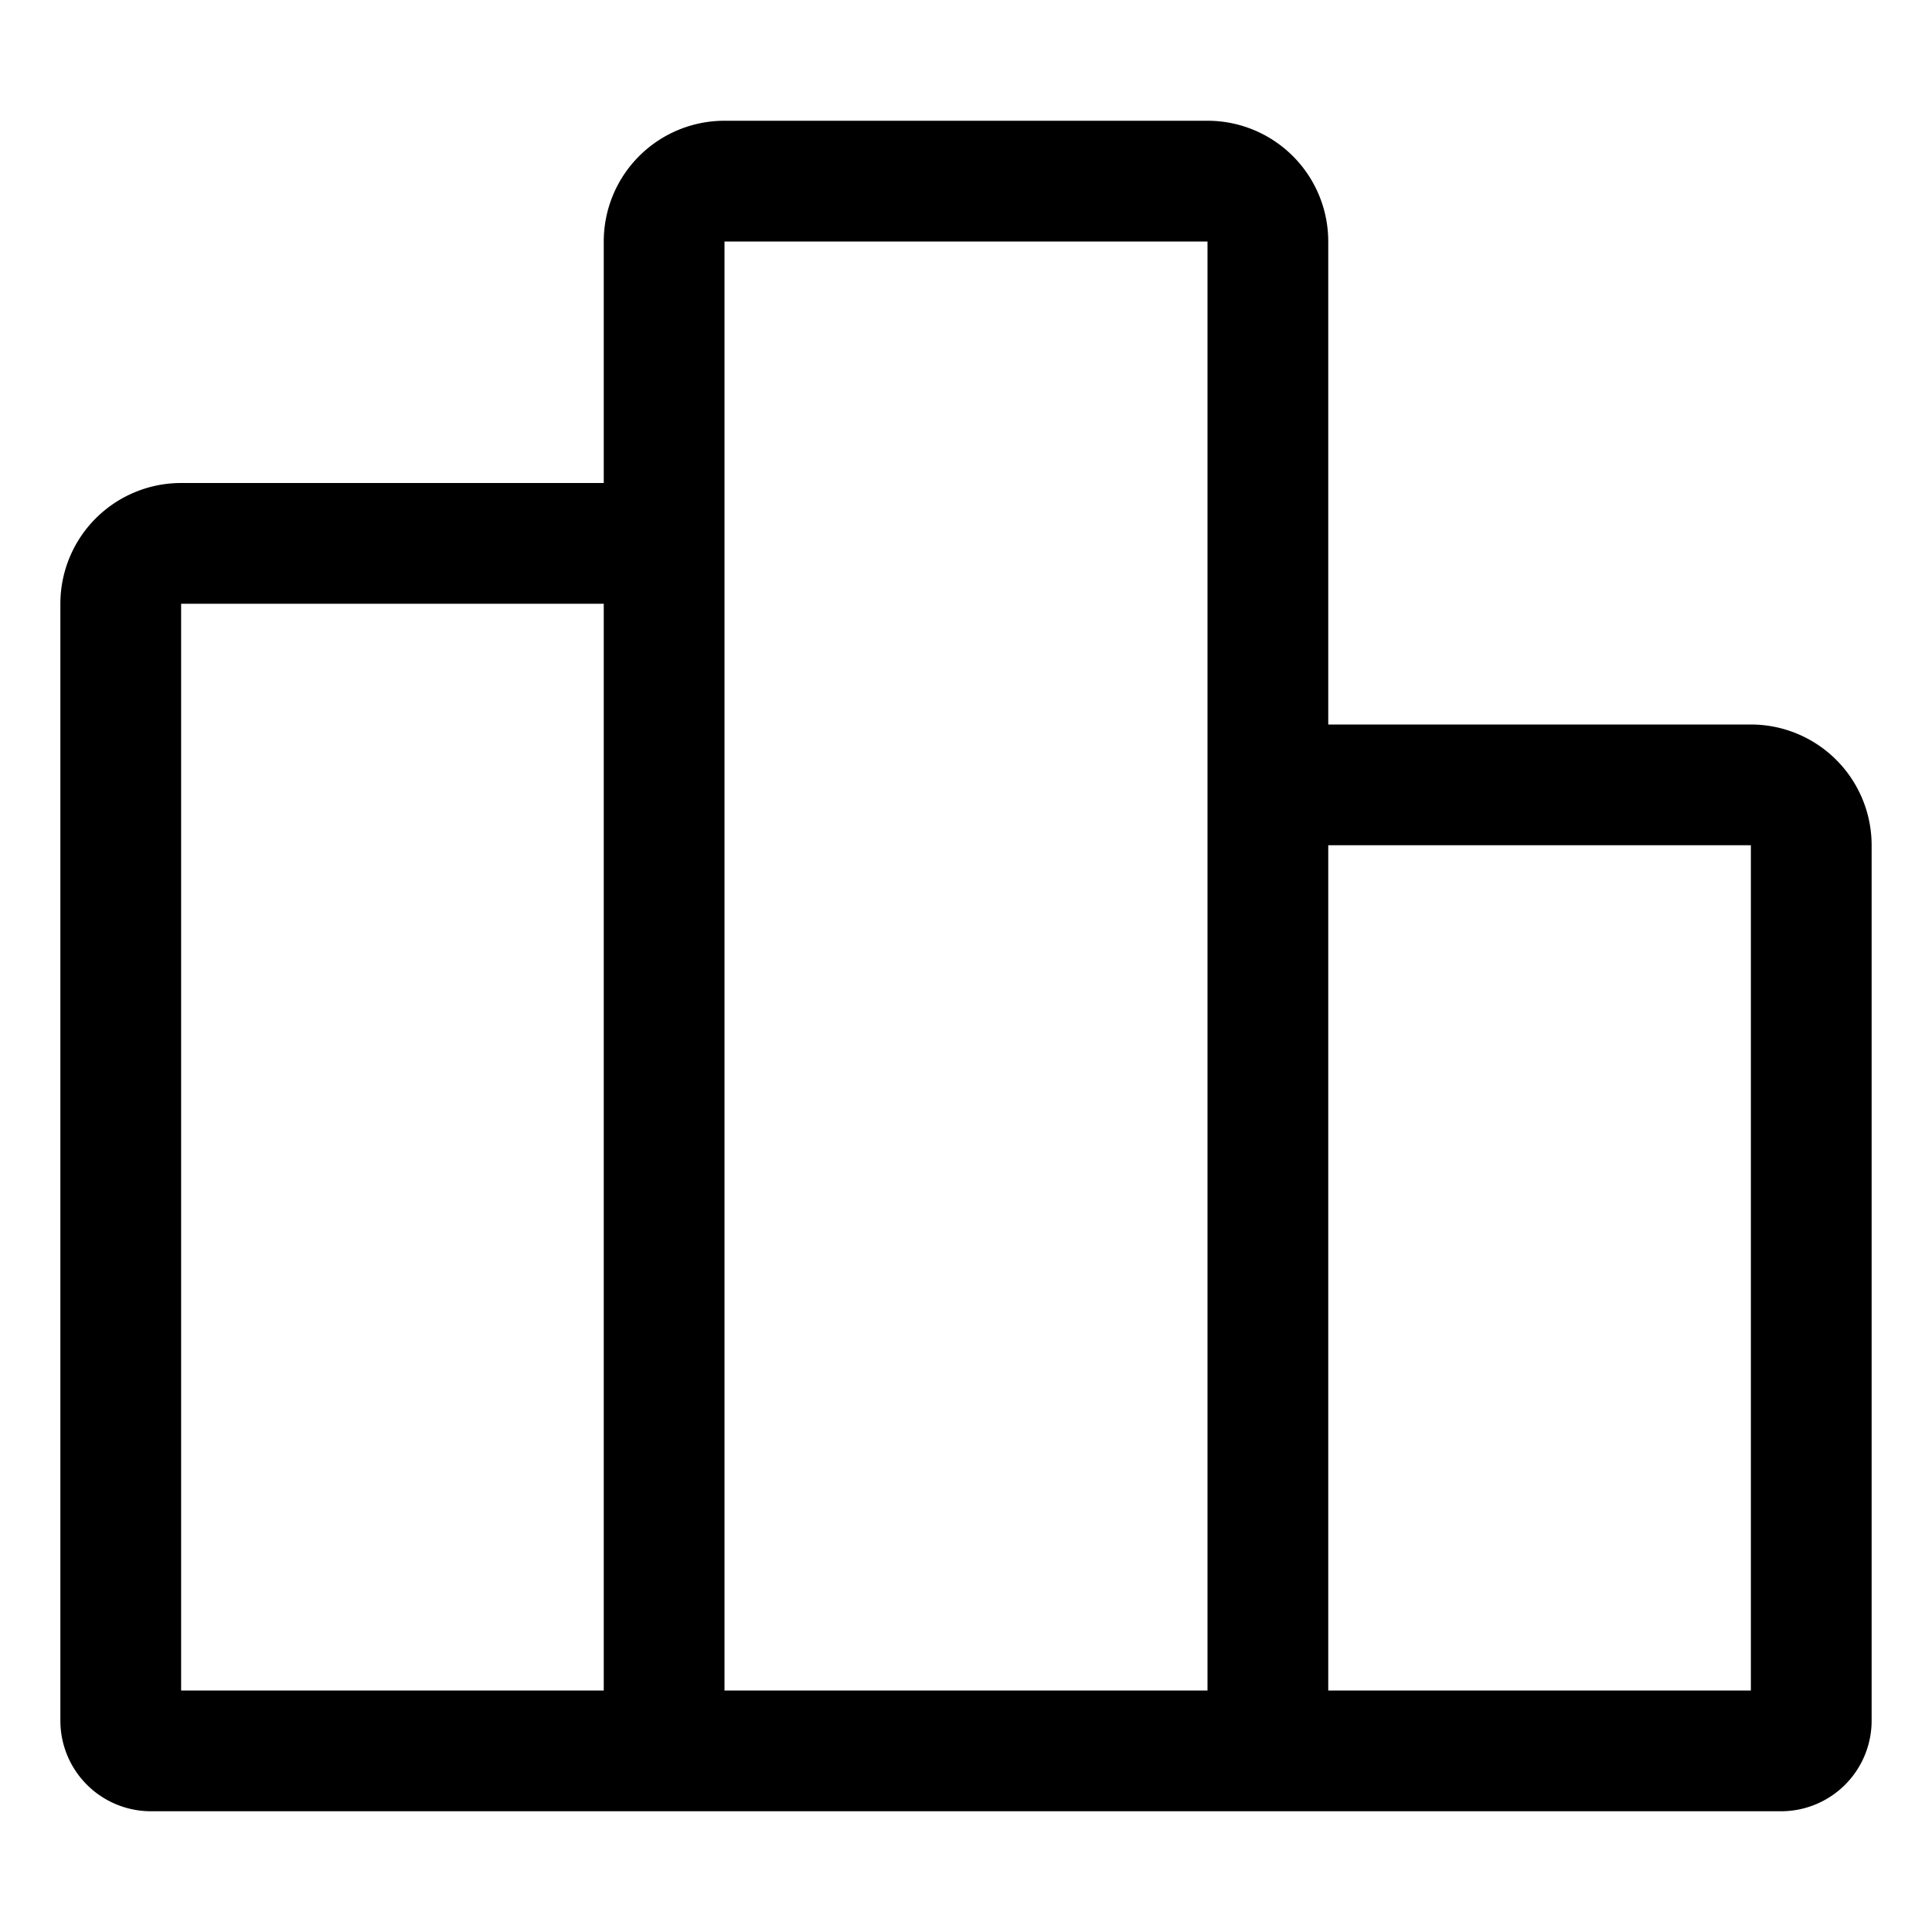 <svg xmlns="http://www.w3.org/2000/svg" viewBox="0 0 512 512" class="ionicon"><path d="M32 160v296a8 8 0 0 0 8 8h136V160a16 16 0 0 0-16-16H48a16 16 0 0 0-16 16M320 48H192a16 16 0 0 0-16 16v400h160V64a16 16 0 0 0-16-16M464 208H352a16 16 0 0 0-16 16v240h136a8 8 0 0 0 8-8V224a16 16 0 0 0-16-16" fill="none" stroke="currentColor" stroke-linecap="round" stroke-linejoin="round" stroke-width="32px"/></svg>